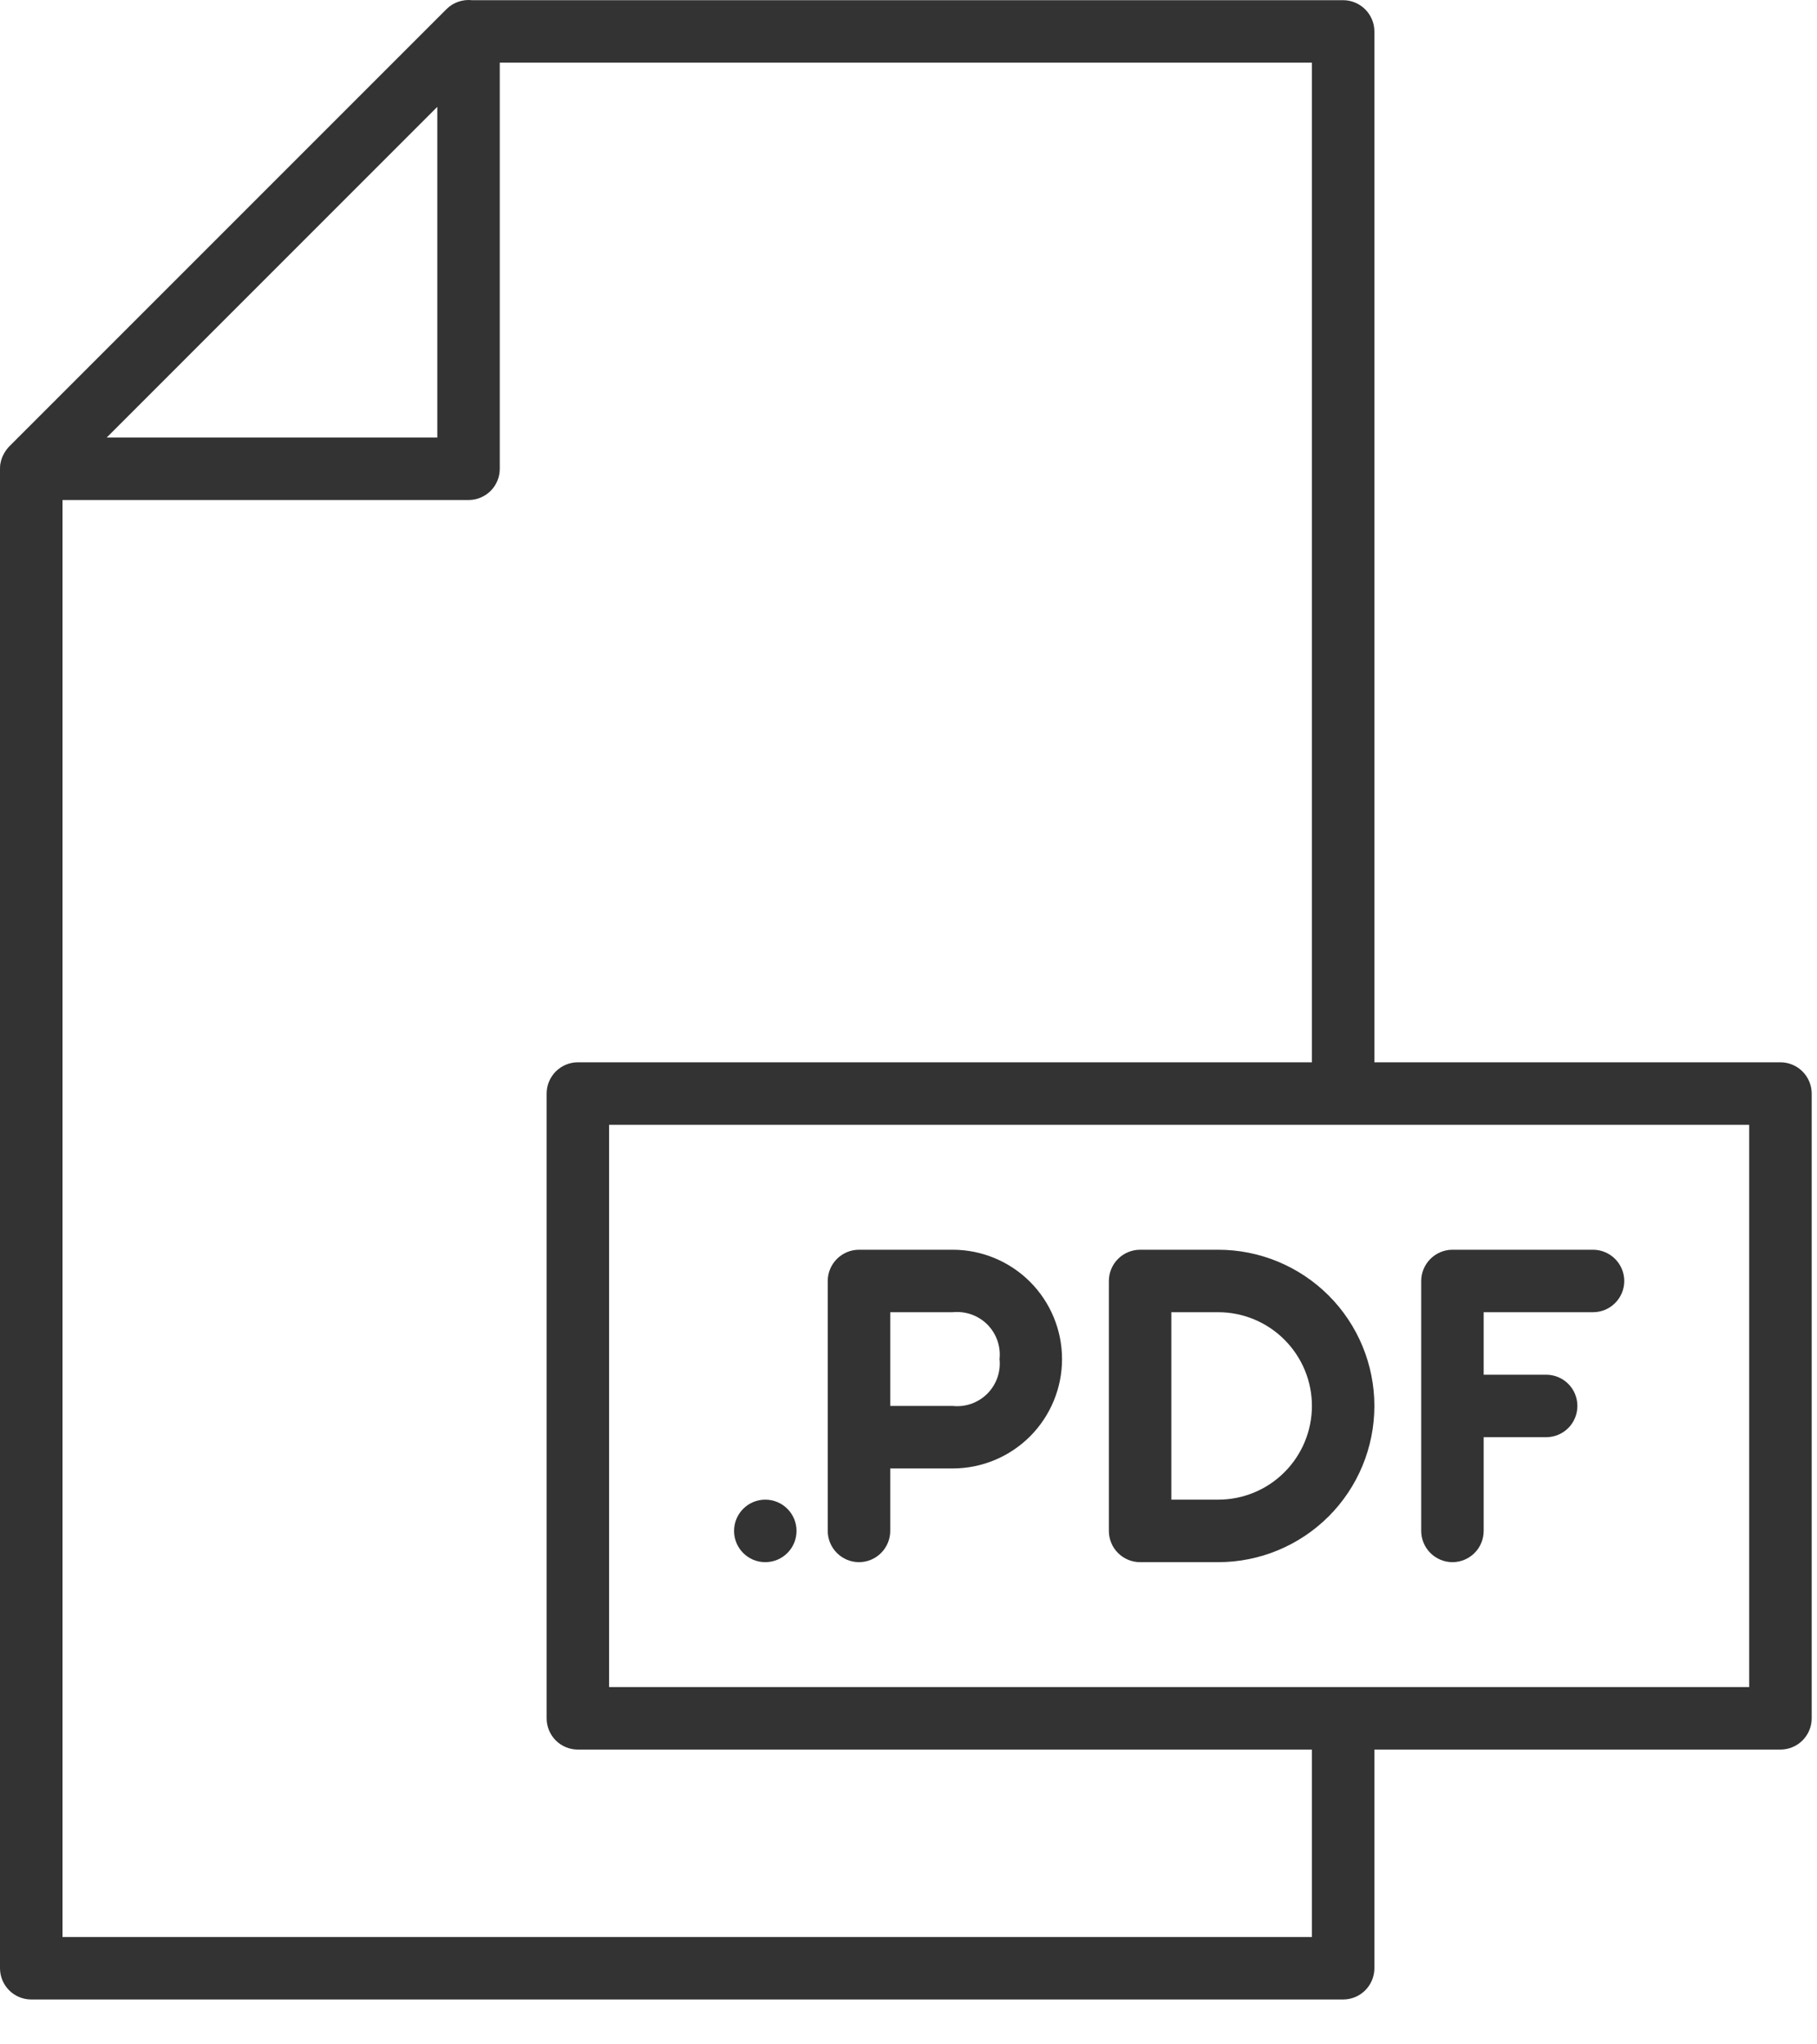 <?xml version="1.0" encoding="UTF-8"?> <svg xmlns="http://www.w3.org/2000/svg" width="40" height="45" viewBox="0 0 40 45" fill="none"><path d="M39.195 23.383H30.256V0.692C30.256 0.509 30.183 0.335 30.054 0.206C29.925 0.077 29.75 0.004 29.568 0.004H10.442H10.39C10.288 -0.007 10.185 0.005 10.088 0.039C9.991 0.072 9.903 0.128 9.83 0.2L0.203 9.827C0.161 9.871 0.124 9.921 0.093 9.975L0.073 10.012C0.045 10.066 0.026 10.122 0.014 10.181C0.003 10.226 -0.001 10.272 0 10.319V43.325C0 43.507 0.073 43.682 0.202 43.811C0.331 43.94 0.506 44.012 0.688 44.012H29.568C29.75 44.012 29.925 43.94 30.054 43.811C30.183 43.682 30.256 43.507 30.256 43.325V38.511H39.195C39.377 38.511 39.552 38.439 39.681 38.31C39.81 38.181 39.883 38.006 39.883 37.824V24.071C39.883 23.889 39.81 23.714 39.681 23.585C39.552 23.456 39.377 23.383 39.195 23.383ZM9.627 2.352V9.631H2.349L9.627 2.352ZM28.881 42.637H1.376V11.006H10.315C10.497 11.006 10.672 10.934 10.801 10.805C10.93 10.676 11.002 10.501 11.002 10.319V1.379H28.881V23.383H12.721C12.539 23.383 12.364 23.456 12.235 23.585C12.106 23.714 12.034 23.889 12.034 24.071V37.824C12.034 38.006 12.106 38.181 12.235 38.31C12.364 38.439 12.539 38.511 12.721 38.511H28.881V42.637ZM38.507 37.136H13.409V24.759H38.507V37.136Z" fill="#333333"></path><path d="M25.099 34.386H26.818C27.73 34.386 28.604 34.023 29.249 33.379C29.894 32.734 30.256 31.859 30.256 30.947C30.256 30.036 29.894 29.161 29.249 28.516C28.604 27.872 27.73 27.509 26.818 27.509H25.099C24.916 27.509 24.741 27.582 24.612 27.711C24.483 27.84 24.411 28.015 24.411 28.197V33.698C24.411 33.88 24.483 34.055 24.612 34.184C24.741 34.313 24.916 34.386 25.099 34.386ZM25.786 28.884H26.818C27.365 28.884 27.89 29.102 28.276 29.489C28.663 29.876 28.881 30.4 28.881 30.947C28.881 31.494 28.663 32.019 28.276 32.406C27.89 32.793 27.365 33.01 26.818 33.01H25.786V28.884Z" fill="#333333"></path><path d="M31.975 34.386C32.157 34.386 32.332 34.313 32.461 34.184C32.59 34.055 32.662 33.88 32.662 33.698V31.635H34.038C34.22 31.635 34.395 31.563 34.524 31.434C34.653 31.305 34.725 31.13 34.725 30.947C34.725 30.765 34.653 30.59 34.524 30.461C34.395 30.332 34.22 30.26 34.038 30.26H32.662V28.884H35.069C35.252 28.884 35.426 28.812 35.555 28.683C35.684 28.554 35.757 28.379 35.757 28.197C35.757 28.015 35.684 27.84 35.555 27.711C35.426 27.582 35.252 27.509 35.069 27.509H31.975C31.793 27.509 31.618 27.582 31.489 27.711C31.36 27.84 31.287 28.015 31.287 28.197V33.698C31.287 33.88 31.36 34.055 31.489 34.184C31.618 34.313 31.793 34.386 31.975 34.386Z" fill="#333333"></path><path d="M18.91 34.386C19.092 34.386 19.267 34.313 19.396 34.184C19.525 34.055 19.598 33.88 19.598 33.698V32.323H20.973C21.611 32.323 22.223 32.069 22.675 31.618C23.126 31.166 23.38 30.554 23.38 29.916C23.38 29.278 23.126 28.666 22.675 28.214C22.223 27.763 21.611 27.509 20.973 27.509H18.91C18.728 27.509 18.553 27.582 18.424 27.711C18.295 27.84 18.222 28.015 18.222 28.197V33.698C18.222 33.88 18.295 34.055 18.424 34.184C18.553 34.313 18.728 34.386 18.91 34.386ZM22.004 29.916C22.019 30.055 22.002 30.195 21.956 30.327C21.909 30.459 21.833 30.579 21.735 30.678C21.636 30.776 21.516 30.852 21.384 30.899C21.252 30.945 21.112 30.962 20.973 30.947H19.598V28.884H20.973C21.112 28.87 21.252 28.887 21.384 28.933C21.516 28.98 21.636 29.055 21.735 29.154C21.833 29.253 21.909 29.373 21.956 29.505C22.002 29.636 22.019 29.777 22.004 29.916Z" fill="#333333"></path><path d="M16.847 34.386C17.227 34.386 17.535 34.078 17.535 33.698C17.535 33.318 17.227 33.01 16.847 33.01C16.467 33.01 16.16 33.318 16.16 33.698C16.16 34.078 16.467 34.386 16.847 34.386Z" fill="#333333"></path></svg> 